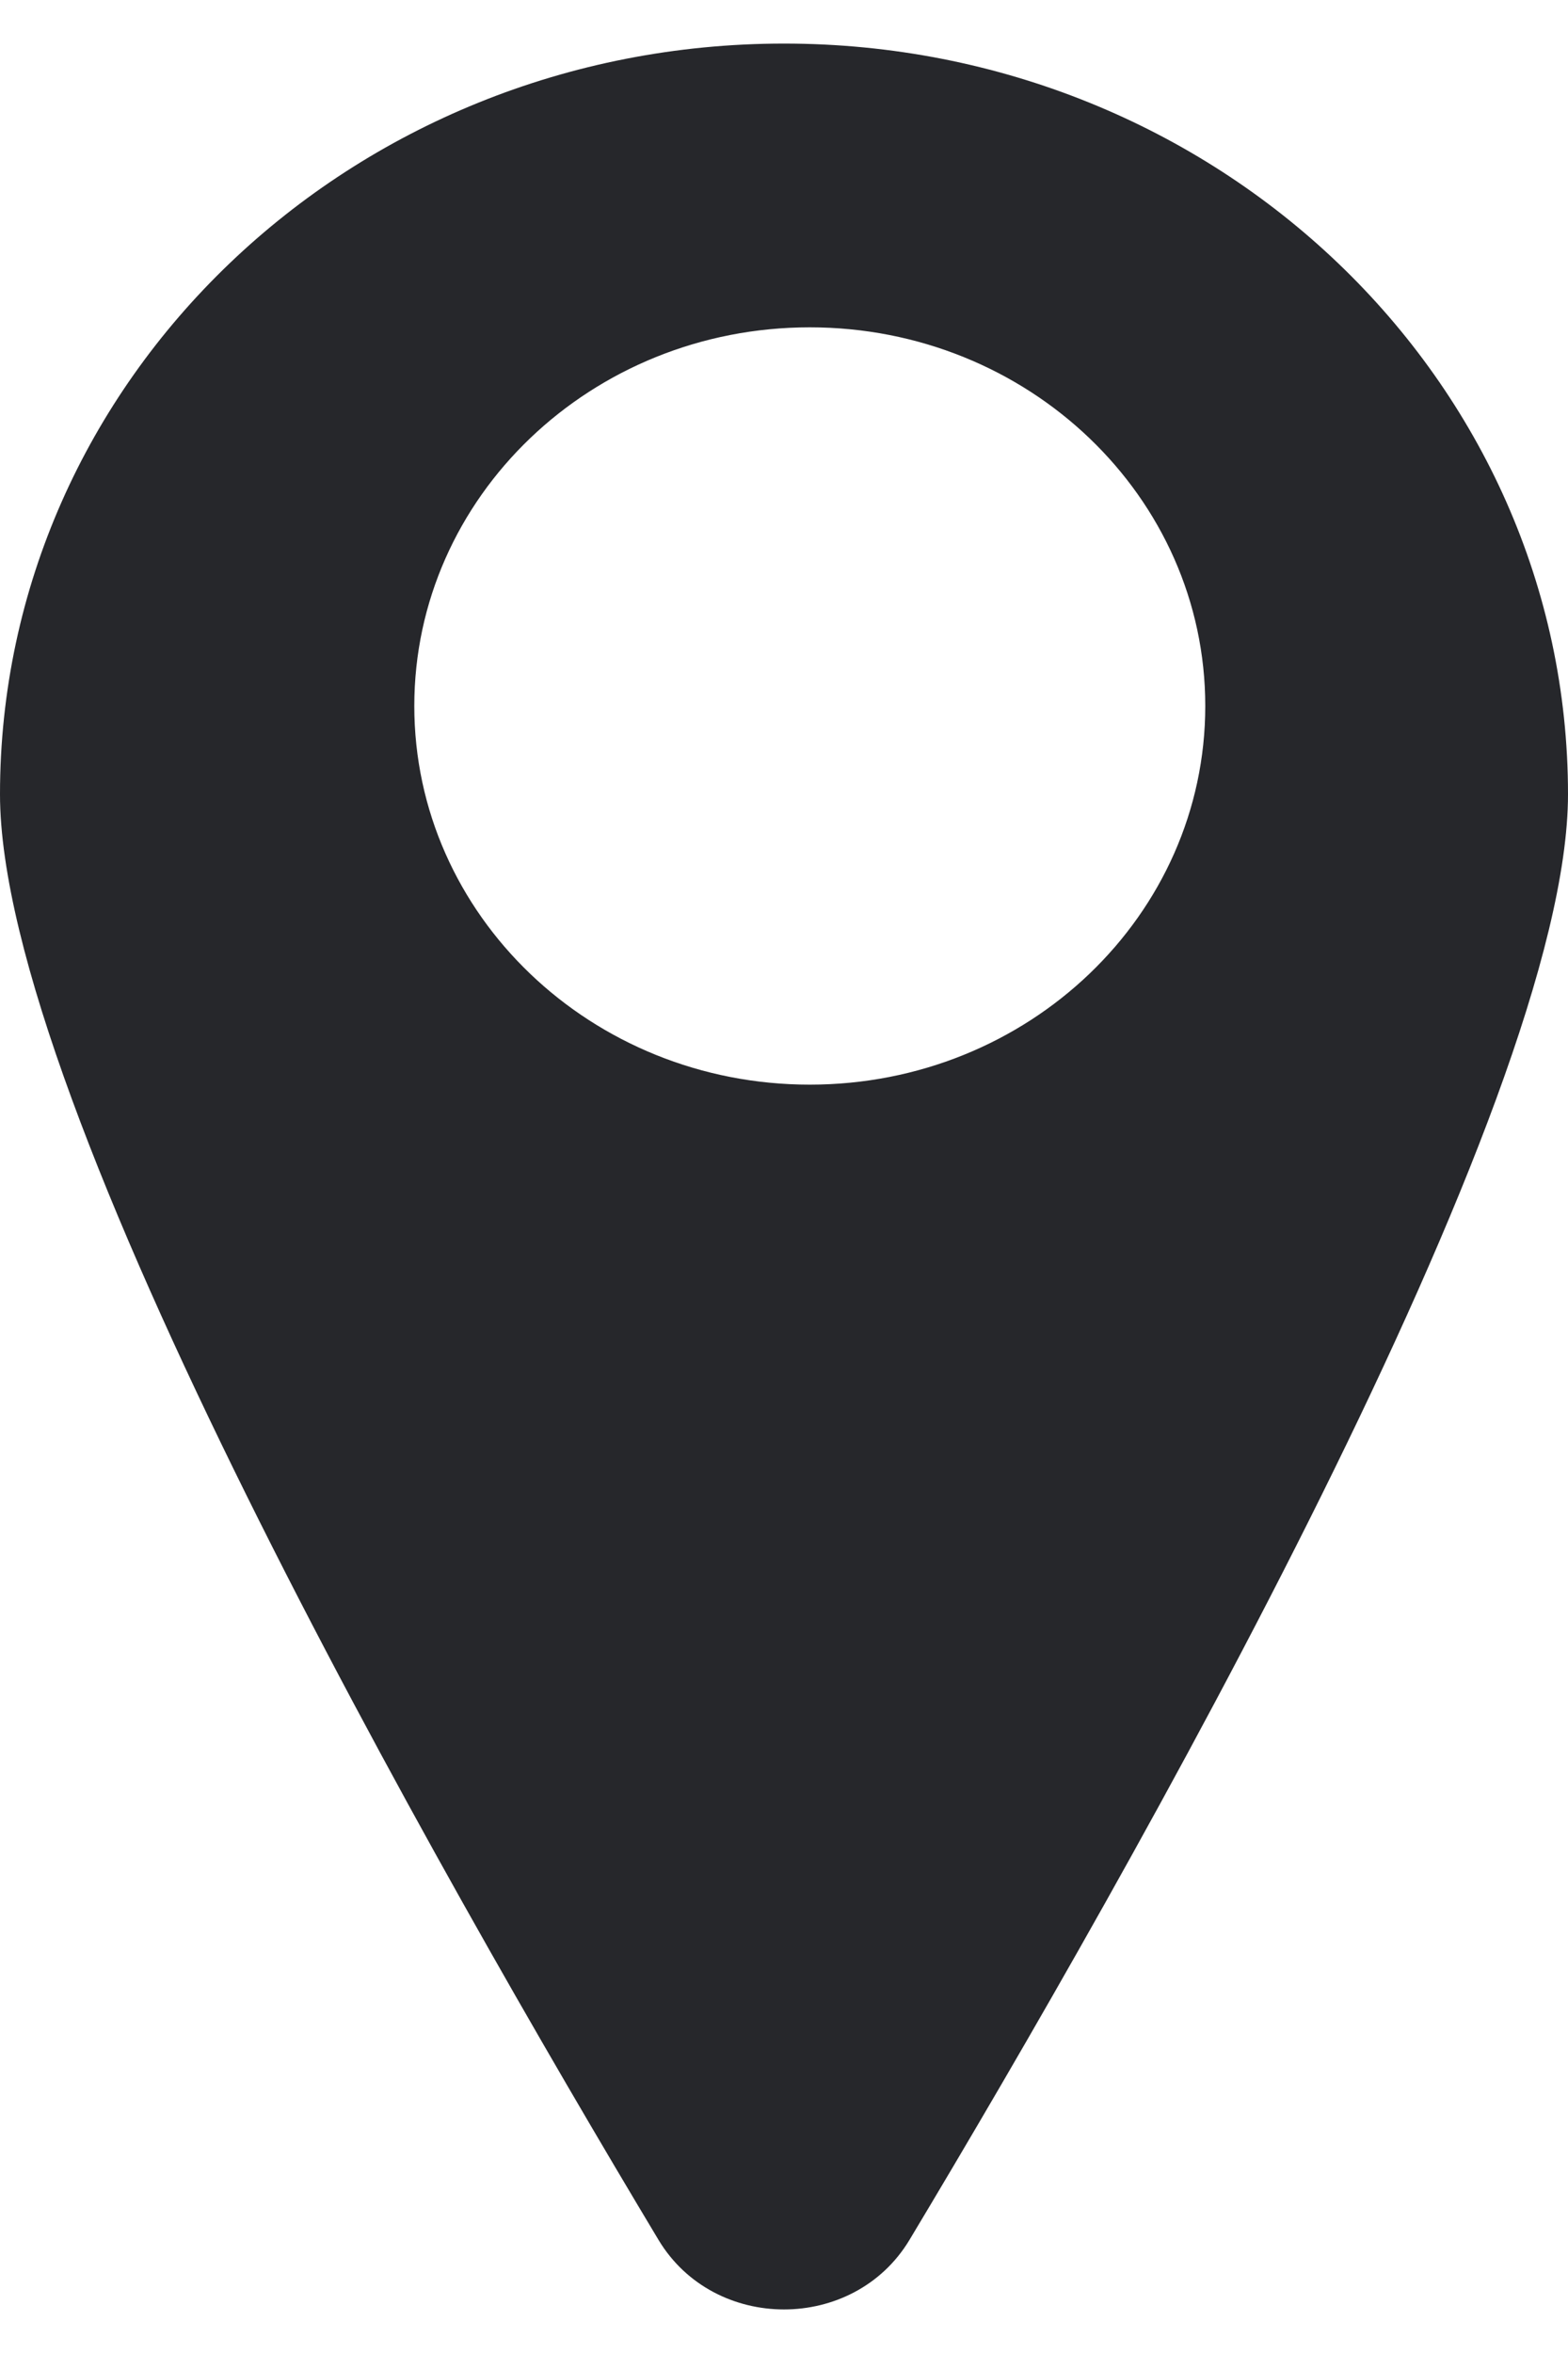 <svg width="18" height="27" viewBox="0 0 18 27" fill="none" xmlns="http://www.w3.org/2000/svg">
<g clip-path="url(#clip0_64_376)">
<path d="M9 0.5C4.027 0.5 0 4.355 0 9.114C0 12.667 5.02 21.47 7.56 25.703C8.2 26.766 9.8 26.766 10.44 25.703C12.98 21.47 18 12.667 18 9.114C18 4.355 13.968 0.5 9 0.5ZM9.296 12.446C6.789 12.446 4.756 10.501 4.756 8.101C4.756 5.701 6.789 3.756 9.296 3.756C11.804 3.756 13.836 5.701 13.836 8.101C13.836 10.501 11.804 12.446 9.296 12.446Z" fill="#26272B"/>
</g>
<defs>
<clipPath id="clip0_64_376">
<rect width="18" height="26" fill="white" transform="translate(0 0.5)"/>
</clipPath>
</defs>
</svg>
